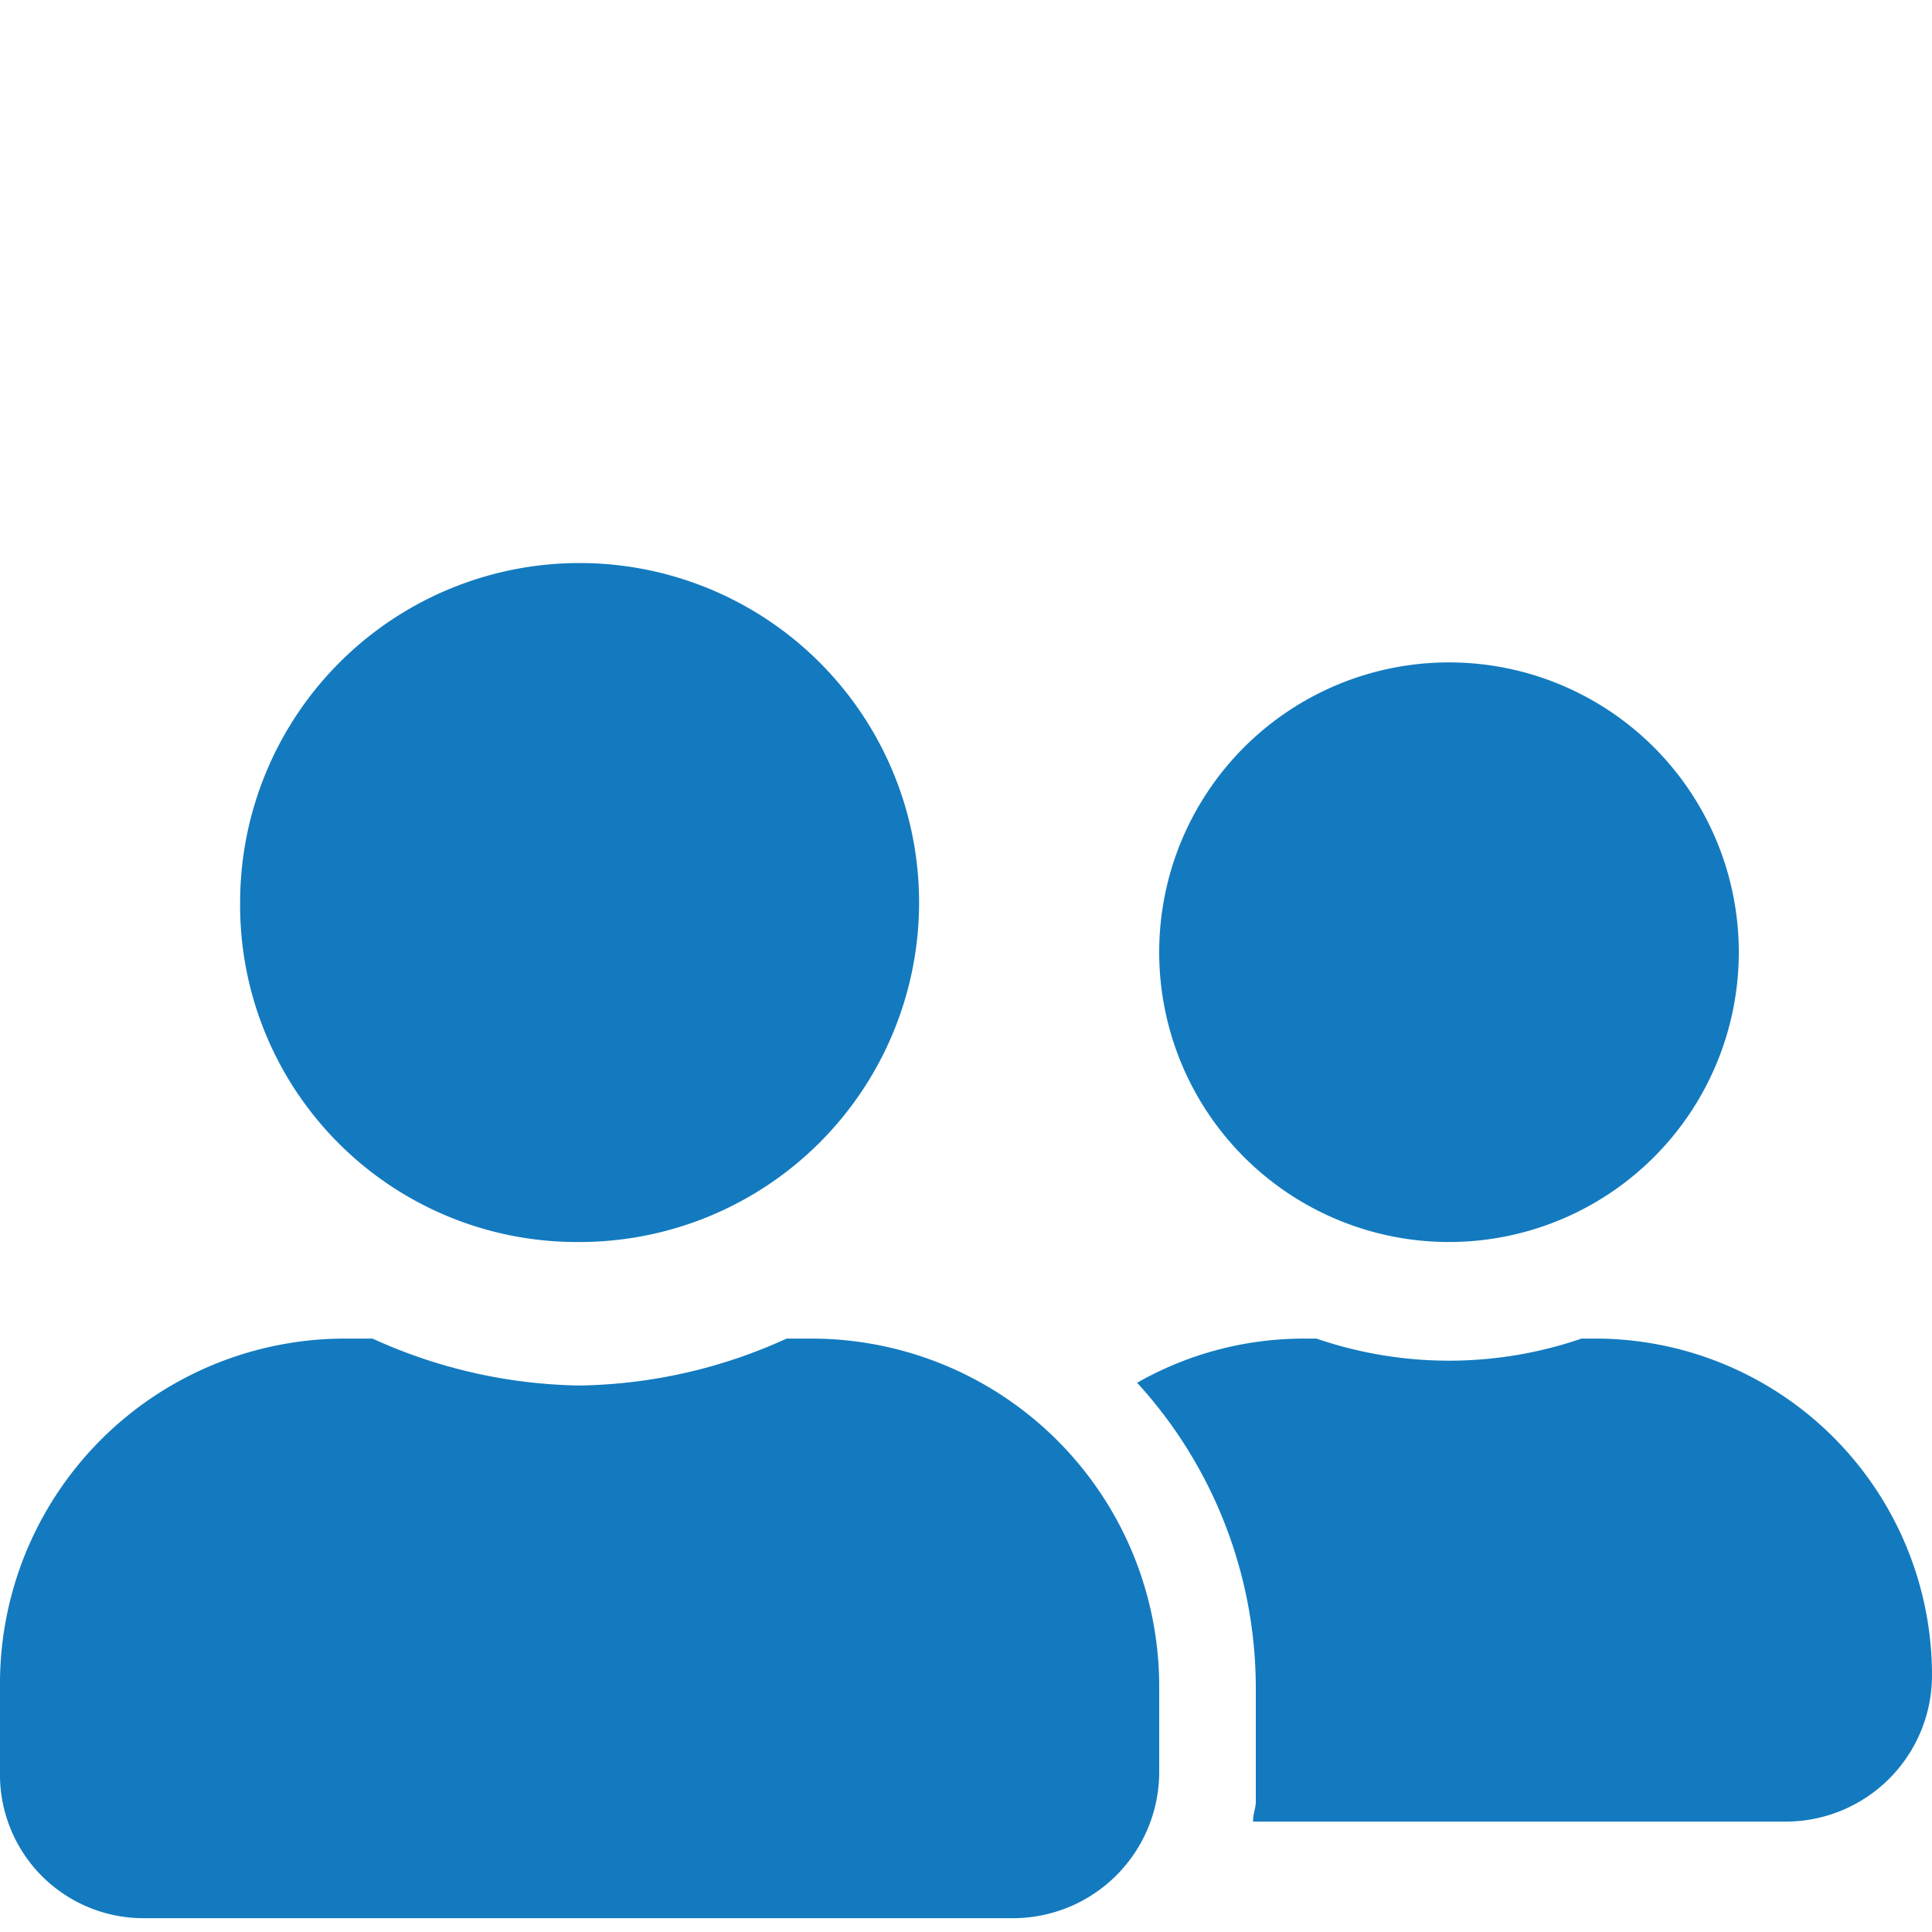 <svg xmlns="http://www.w3.org/2000/svg" width="70" height="70" viewBox="0 0 70 70"><path d="M21,45A12.3,12.3,0,1,0,8.7,32.7,12.2,12.2,0,0,0,21,45Zm8.4,3.5h-.9A18.7,18.7,0,0,1,21,50.2a18.7,18.7,0,0,1-7.5-1.7h-.9A12.5,12.5,0,0,0,0,61.1v3.1a5.2,5.2,0,0,0,5.2,5.3H36.7A5.3,5.3,0,0,0,42,64.2V61.1A12.6,12.6,0,0,0,29.4,48.5ZM52.5,45A10.5,10.5,0,1,0,42,34.5,10.5,10.5,0,0,0,52.5,45Zm5.2,3.5h-.4a14.8,14.8,0,0,1-9.6,0h-.5a12.2,12.2,0,0,0-6,1.6,16.4,16.4,0,0,1,4.3,11v4.2c0,.2-.1.4-.1.7H64.7A5.3,5.3,0,0,0,70,60.7,12.2,12.2,0,0,0,57.7,48.5Z" style="fill:#137abf"/></svg>